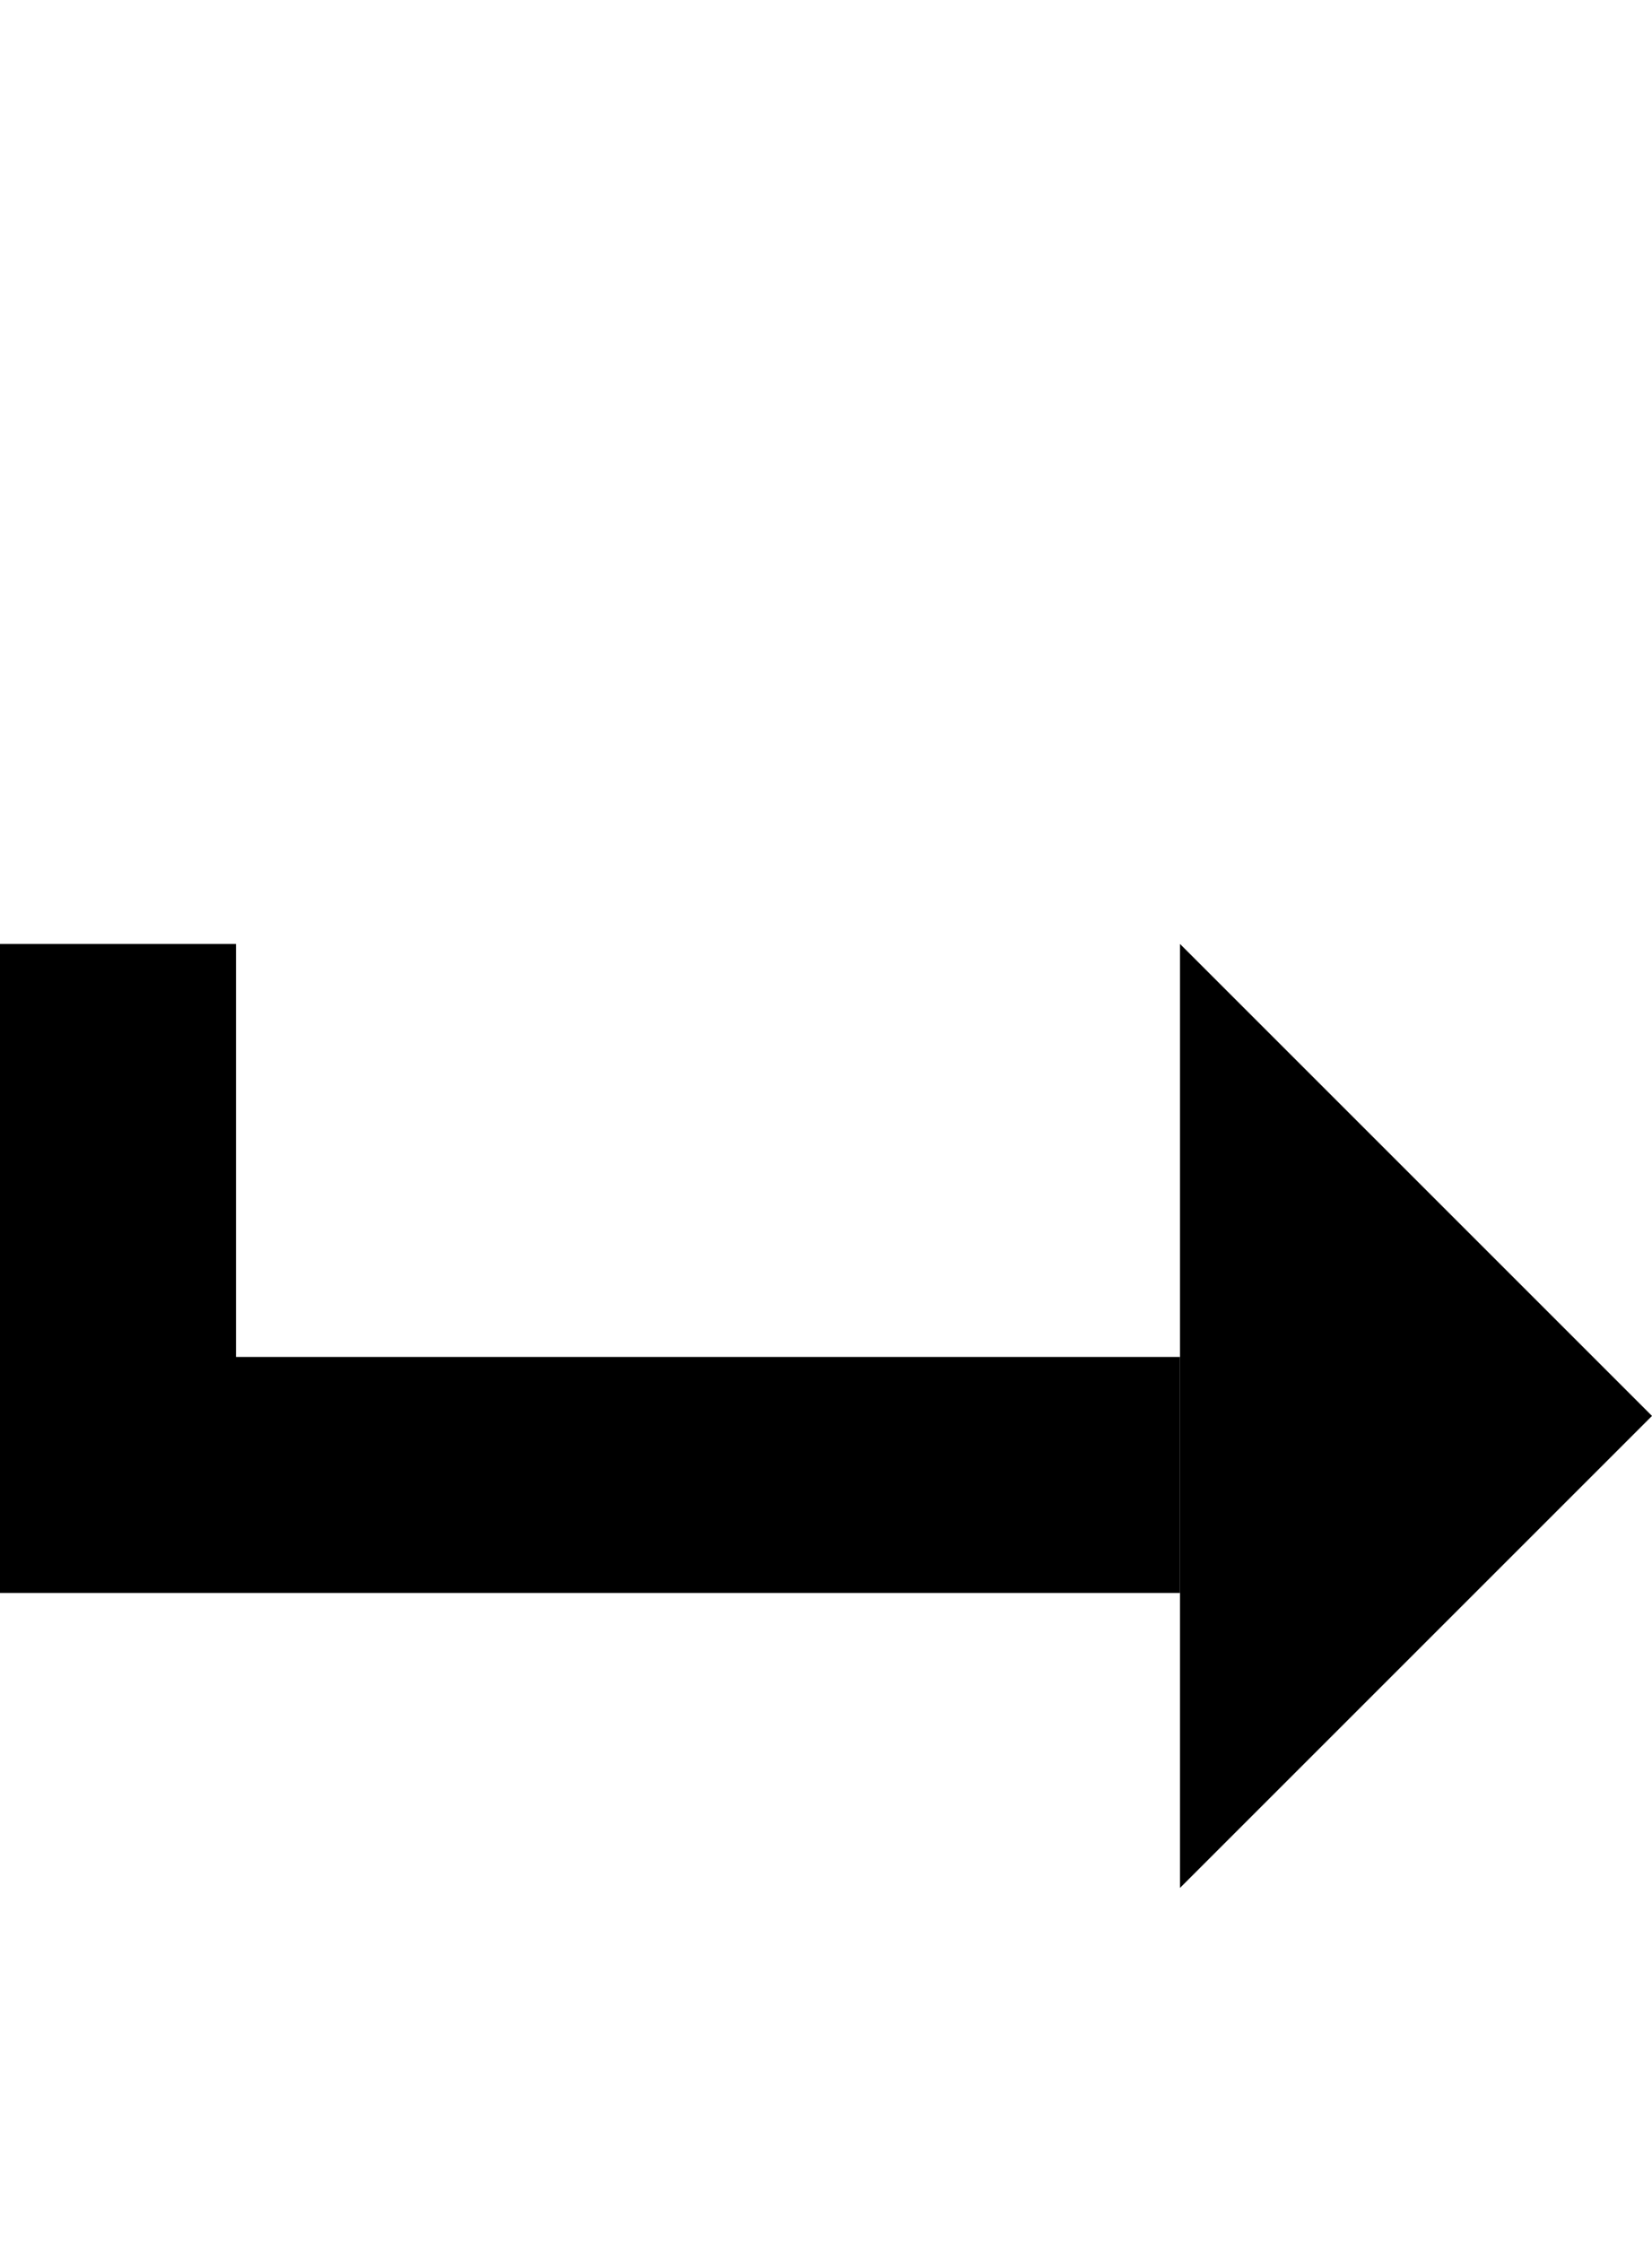 <svg width="14" height="19" viewBox="0 0 14 19" fill="none" xmlns="http://www.w3.org/2000/svg">
<path fill-rule="evenodd" clip-rule="evenodd" d="M0 8H2V11.5H10V13.5H0V8Z" fill="black"/>
<path d="M10 8V16L14 12L10 8Z" fill="black"/>
</svg>
